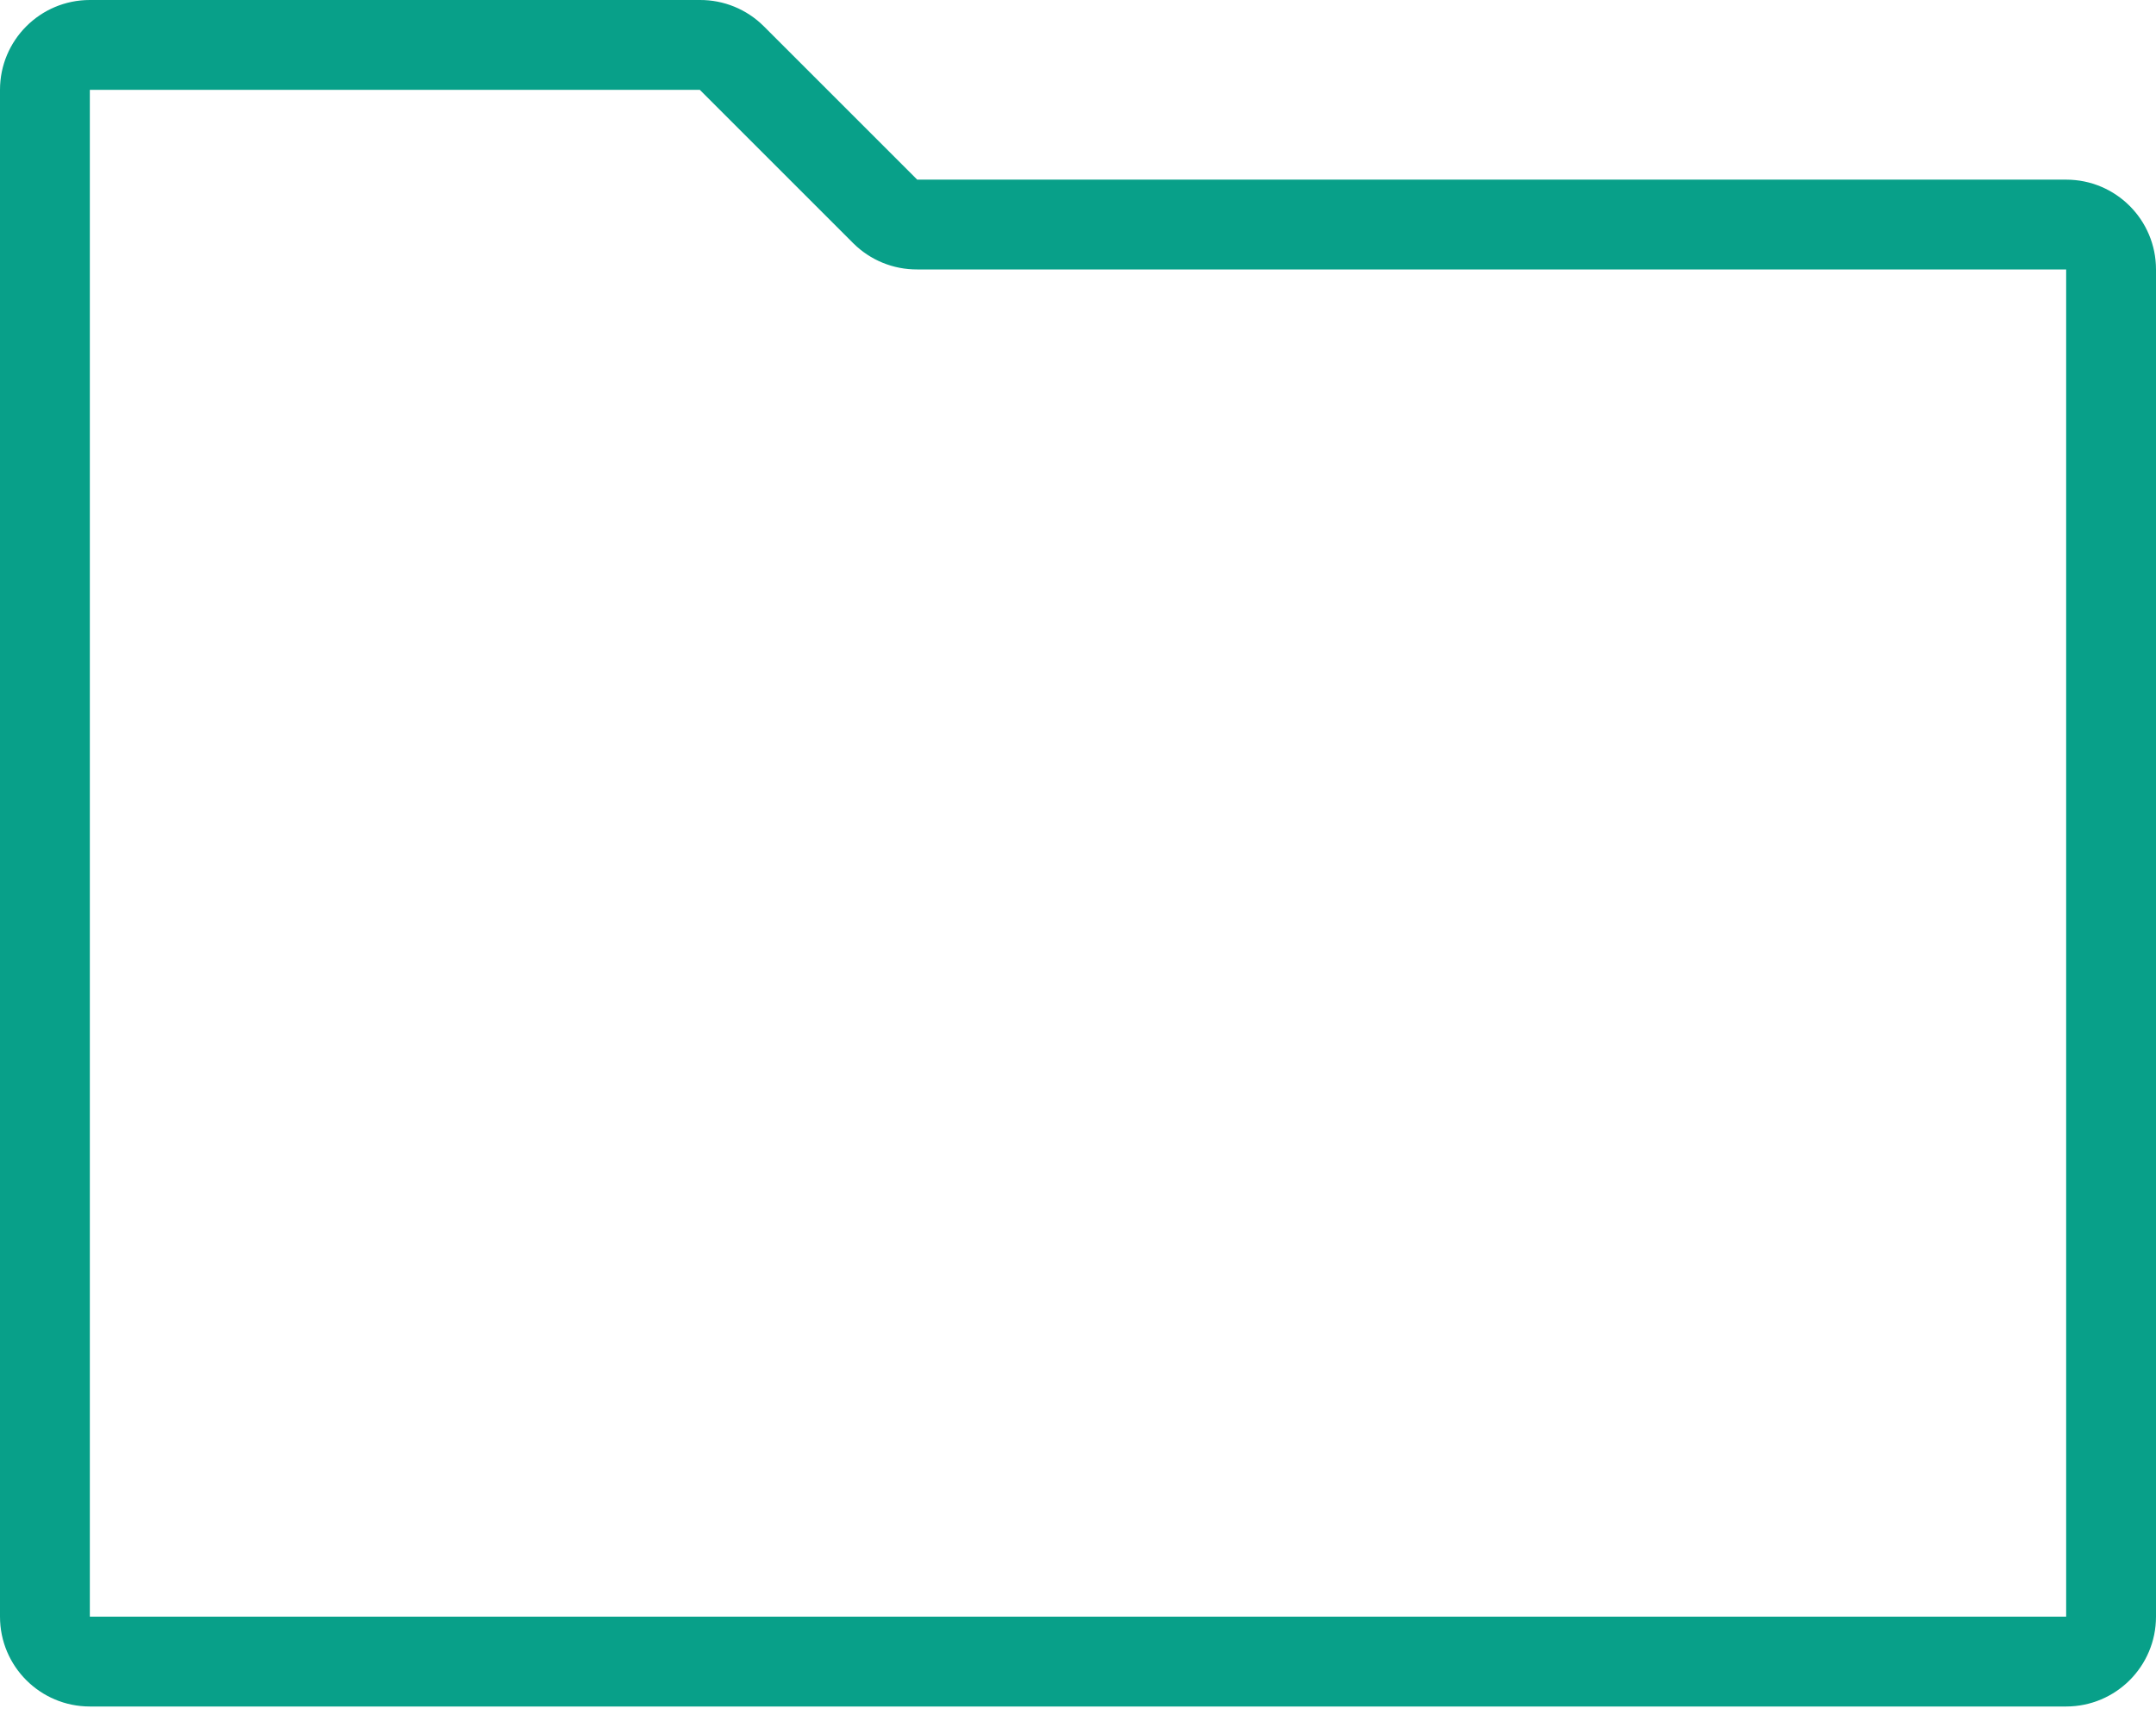 <?xml version="1.0" encoding="UTF-8"?>
<svg width="124px" height="99px" viewBox="0 0 124 99" version="1.1" xmlns="http://www.w3.org/2000/svg" xmlns:xlink="http://www.w3.org/1999/xlink">
    <title>Icons/Mercy Care/Folder</title>
    <g id="FINAL" stroke="none" stroke-width="1" fill="none" fill-rule="evenodd">
        <g id="Icons/Mercy-Care/Folder" fill="#08A089" fill-rule="nonzero">
            <g id="Icon_Utilities_Folder_Outline_Blk_RGB">
                <path d="M118.833,98.167 L5.167,98.167 C2.313,98.167 0,95.854 0,93 L0,5.167 C0,2.313 2.313,8.46104591e-05 5.167,8.46104591e-05 L40.248,8.46104591e-05 C41.622,-0.008 42.942,0.531 43.917,1.499 L52.752,10.334 L118.833,10.334 C121.687,10.334 124,12.647 124,15.5 L124,93 C124,95.854 121.687,98.167 118.833,98.167 Z M5.167,5.167 L5.167,93 L118.833,93 L118.833,15.5 L52.752,15.5 C51.378,15.508 50.058,14.969 49.083,14.002 L40.248,5.167 L5.167,5.167 Z" id="Shape"></path>
            </g>
        </g>
    </g>
</svg>